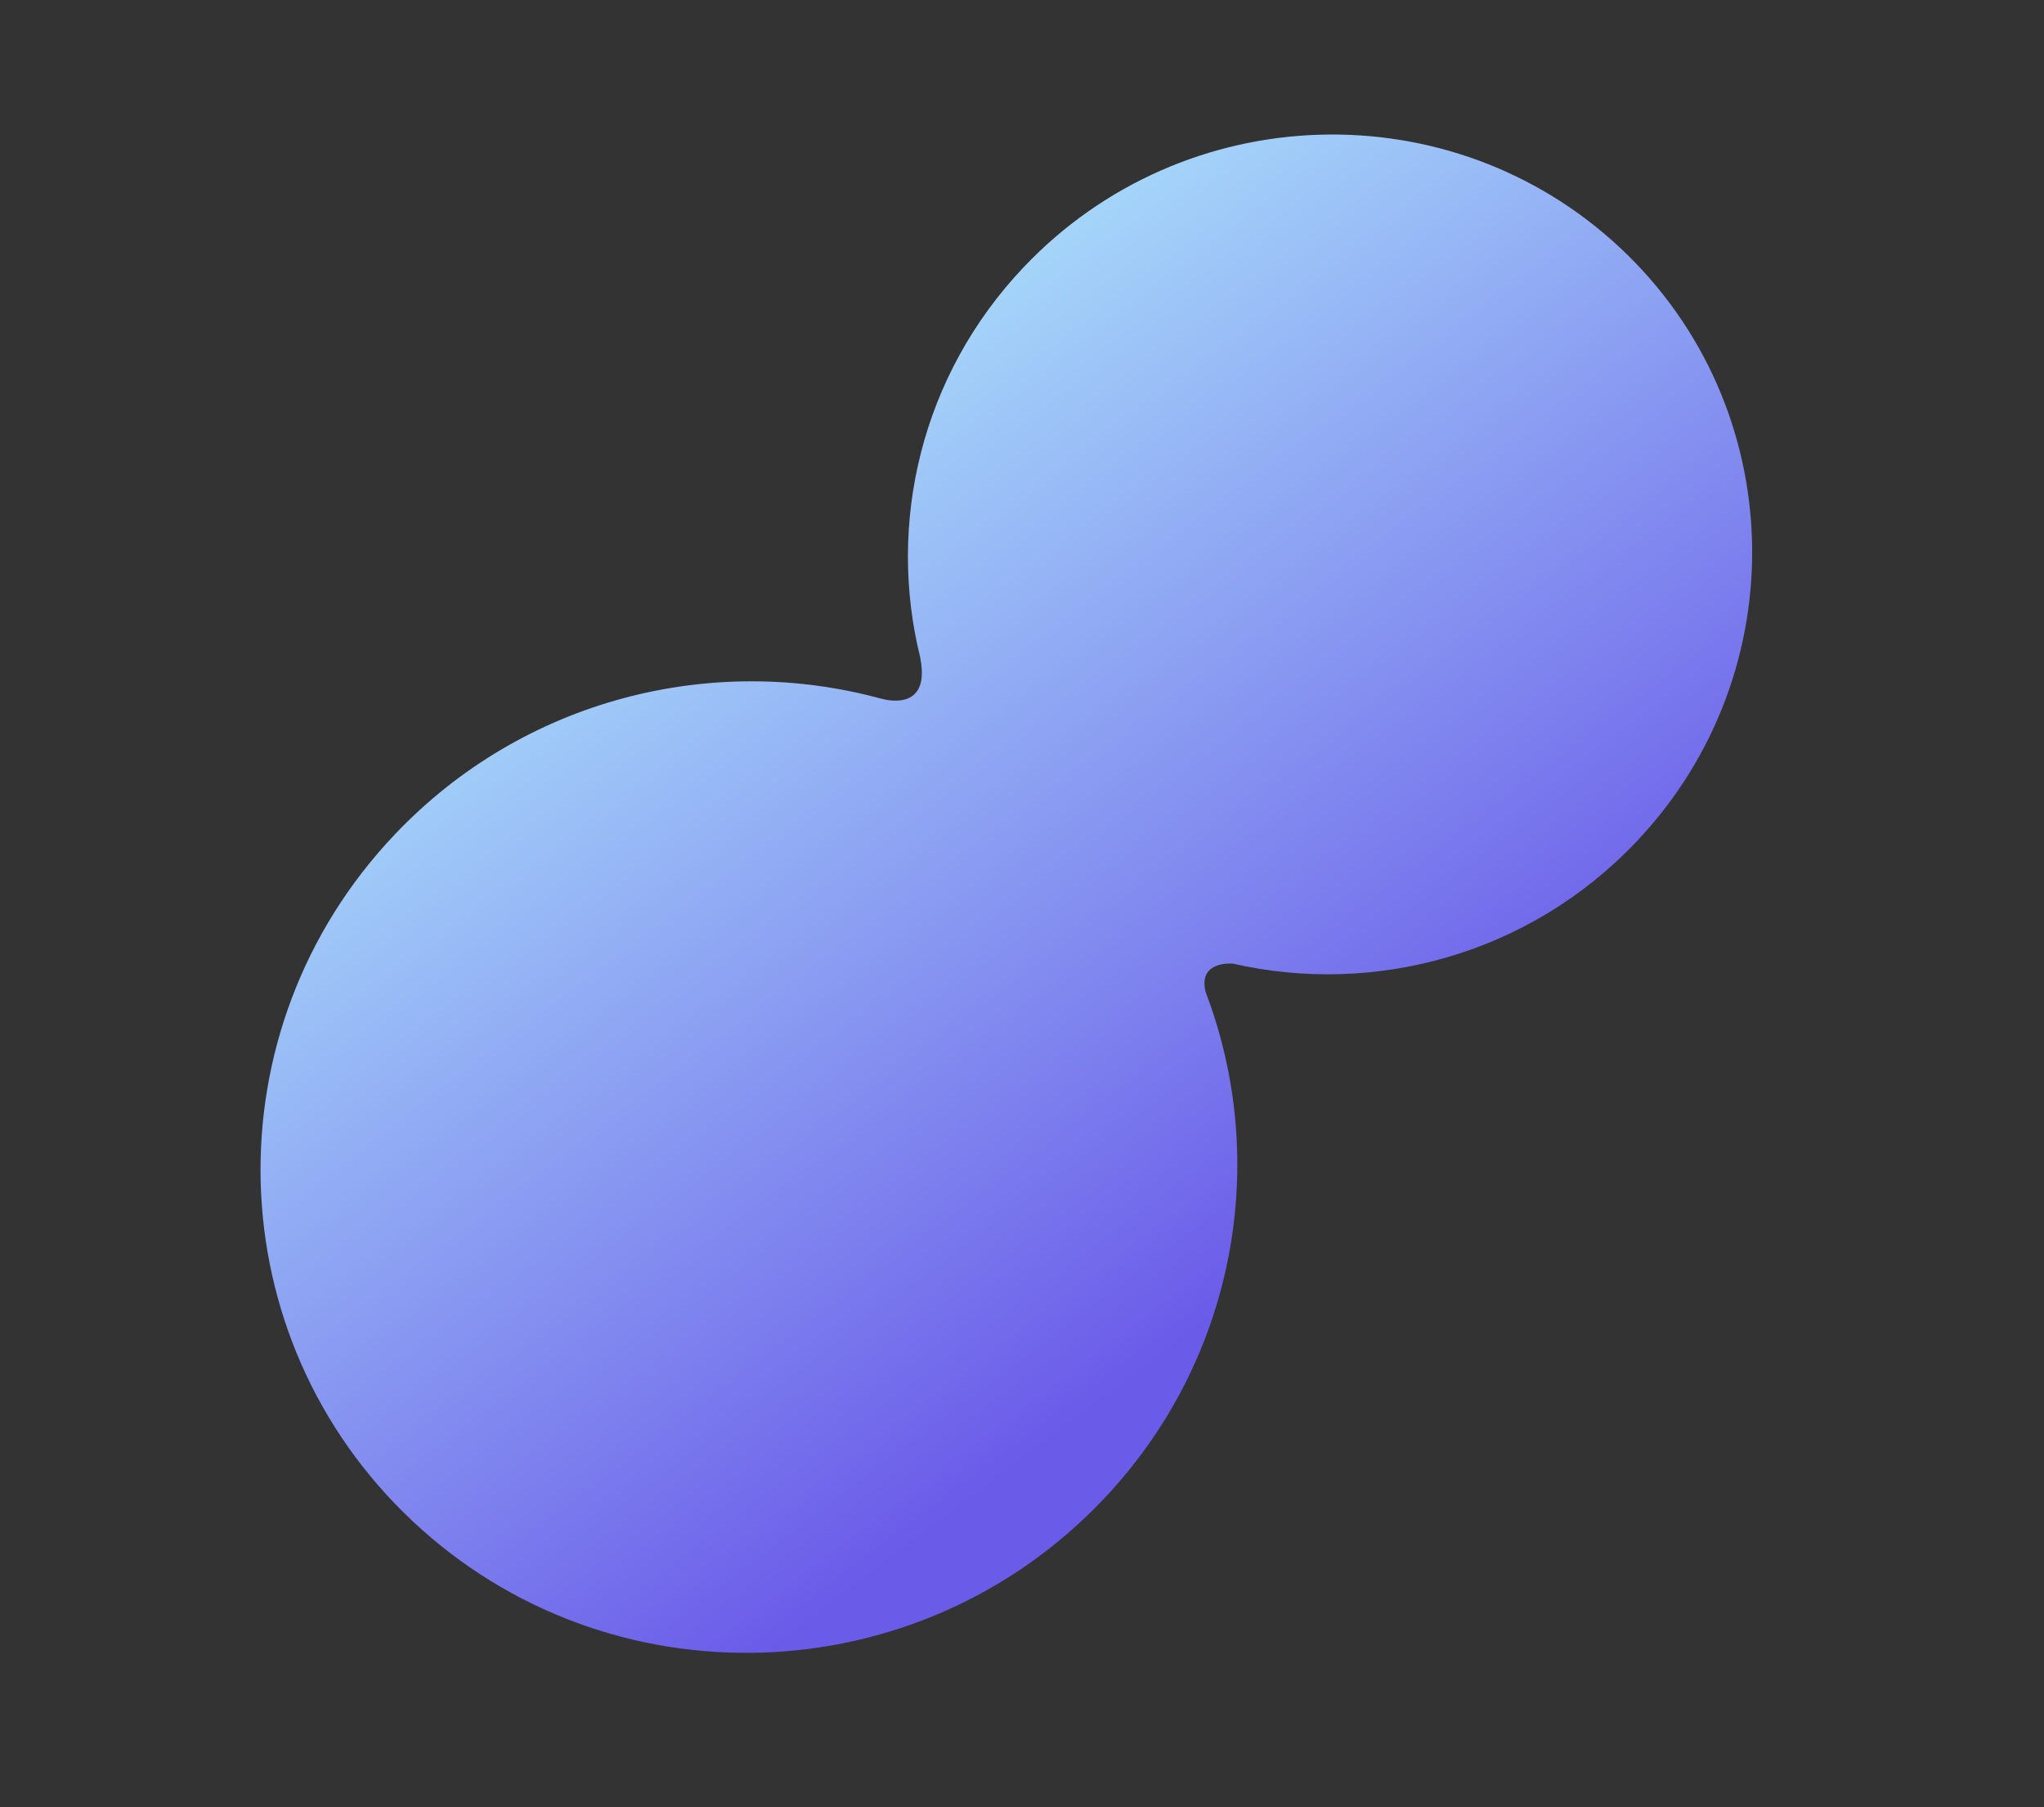 <?xml version="1.0" encoding="UTF-8"?> <svg xmlns="http://www.w3.org/2000/svg" width="492" height="435" viewBox="0 0 492 435" fill="none"><rect x="0" y="0" width="492" height="435" fill="#333333" stroke="none"/><path fill-rule="evenodd" clip-rule="evenodd" d="M390.066 59.738C349.349 21.546 285.029 23.587 246.405 64.305C221.612 90.442 213.465 126.154 221.558 158.483C221.555 158.475 221.531 158.46 221.529 158.456C224.104 171.832 212.298 168.19 212.298 168.19L212.317 168.224C171.628 157.014 126.096 168.092 94.979 200.896C50.297 247.996 52.261 321.997 99.371 366.181C146.476 410.363 220.883 407.997 265.565 360.897C297.66 327.067 305.682 279.36 290.202 238.787C288.291 231.099 296.703 231.945 296.703 231.945L296.683 231.919C330.744 239.737 368.044 229.831 393.865 202.612C432.484 161.893 430.784 97.93 390.066 59.738Z" fill="url(#paint0_linear)"></path><defs><linearGradient id="paint0_linear" x1="-29.294" y1="173.123" x2="156.557" y2="419.513" gradientUnits="userSpaceOnUse"><stop stop-color="#B8FEFF"></stop><stop offset="1" stop-color="#6B5BE9"></stop></linearGradient></defs></svg> 